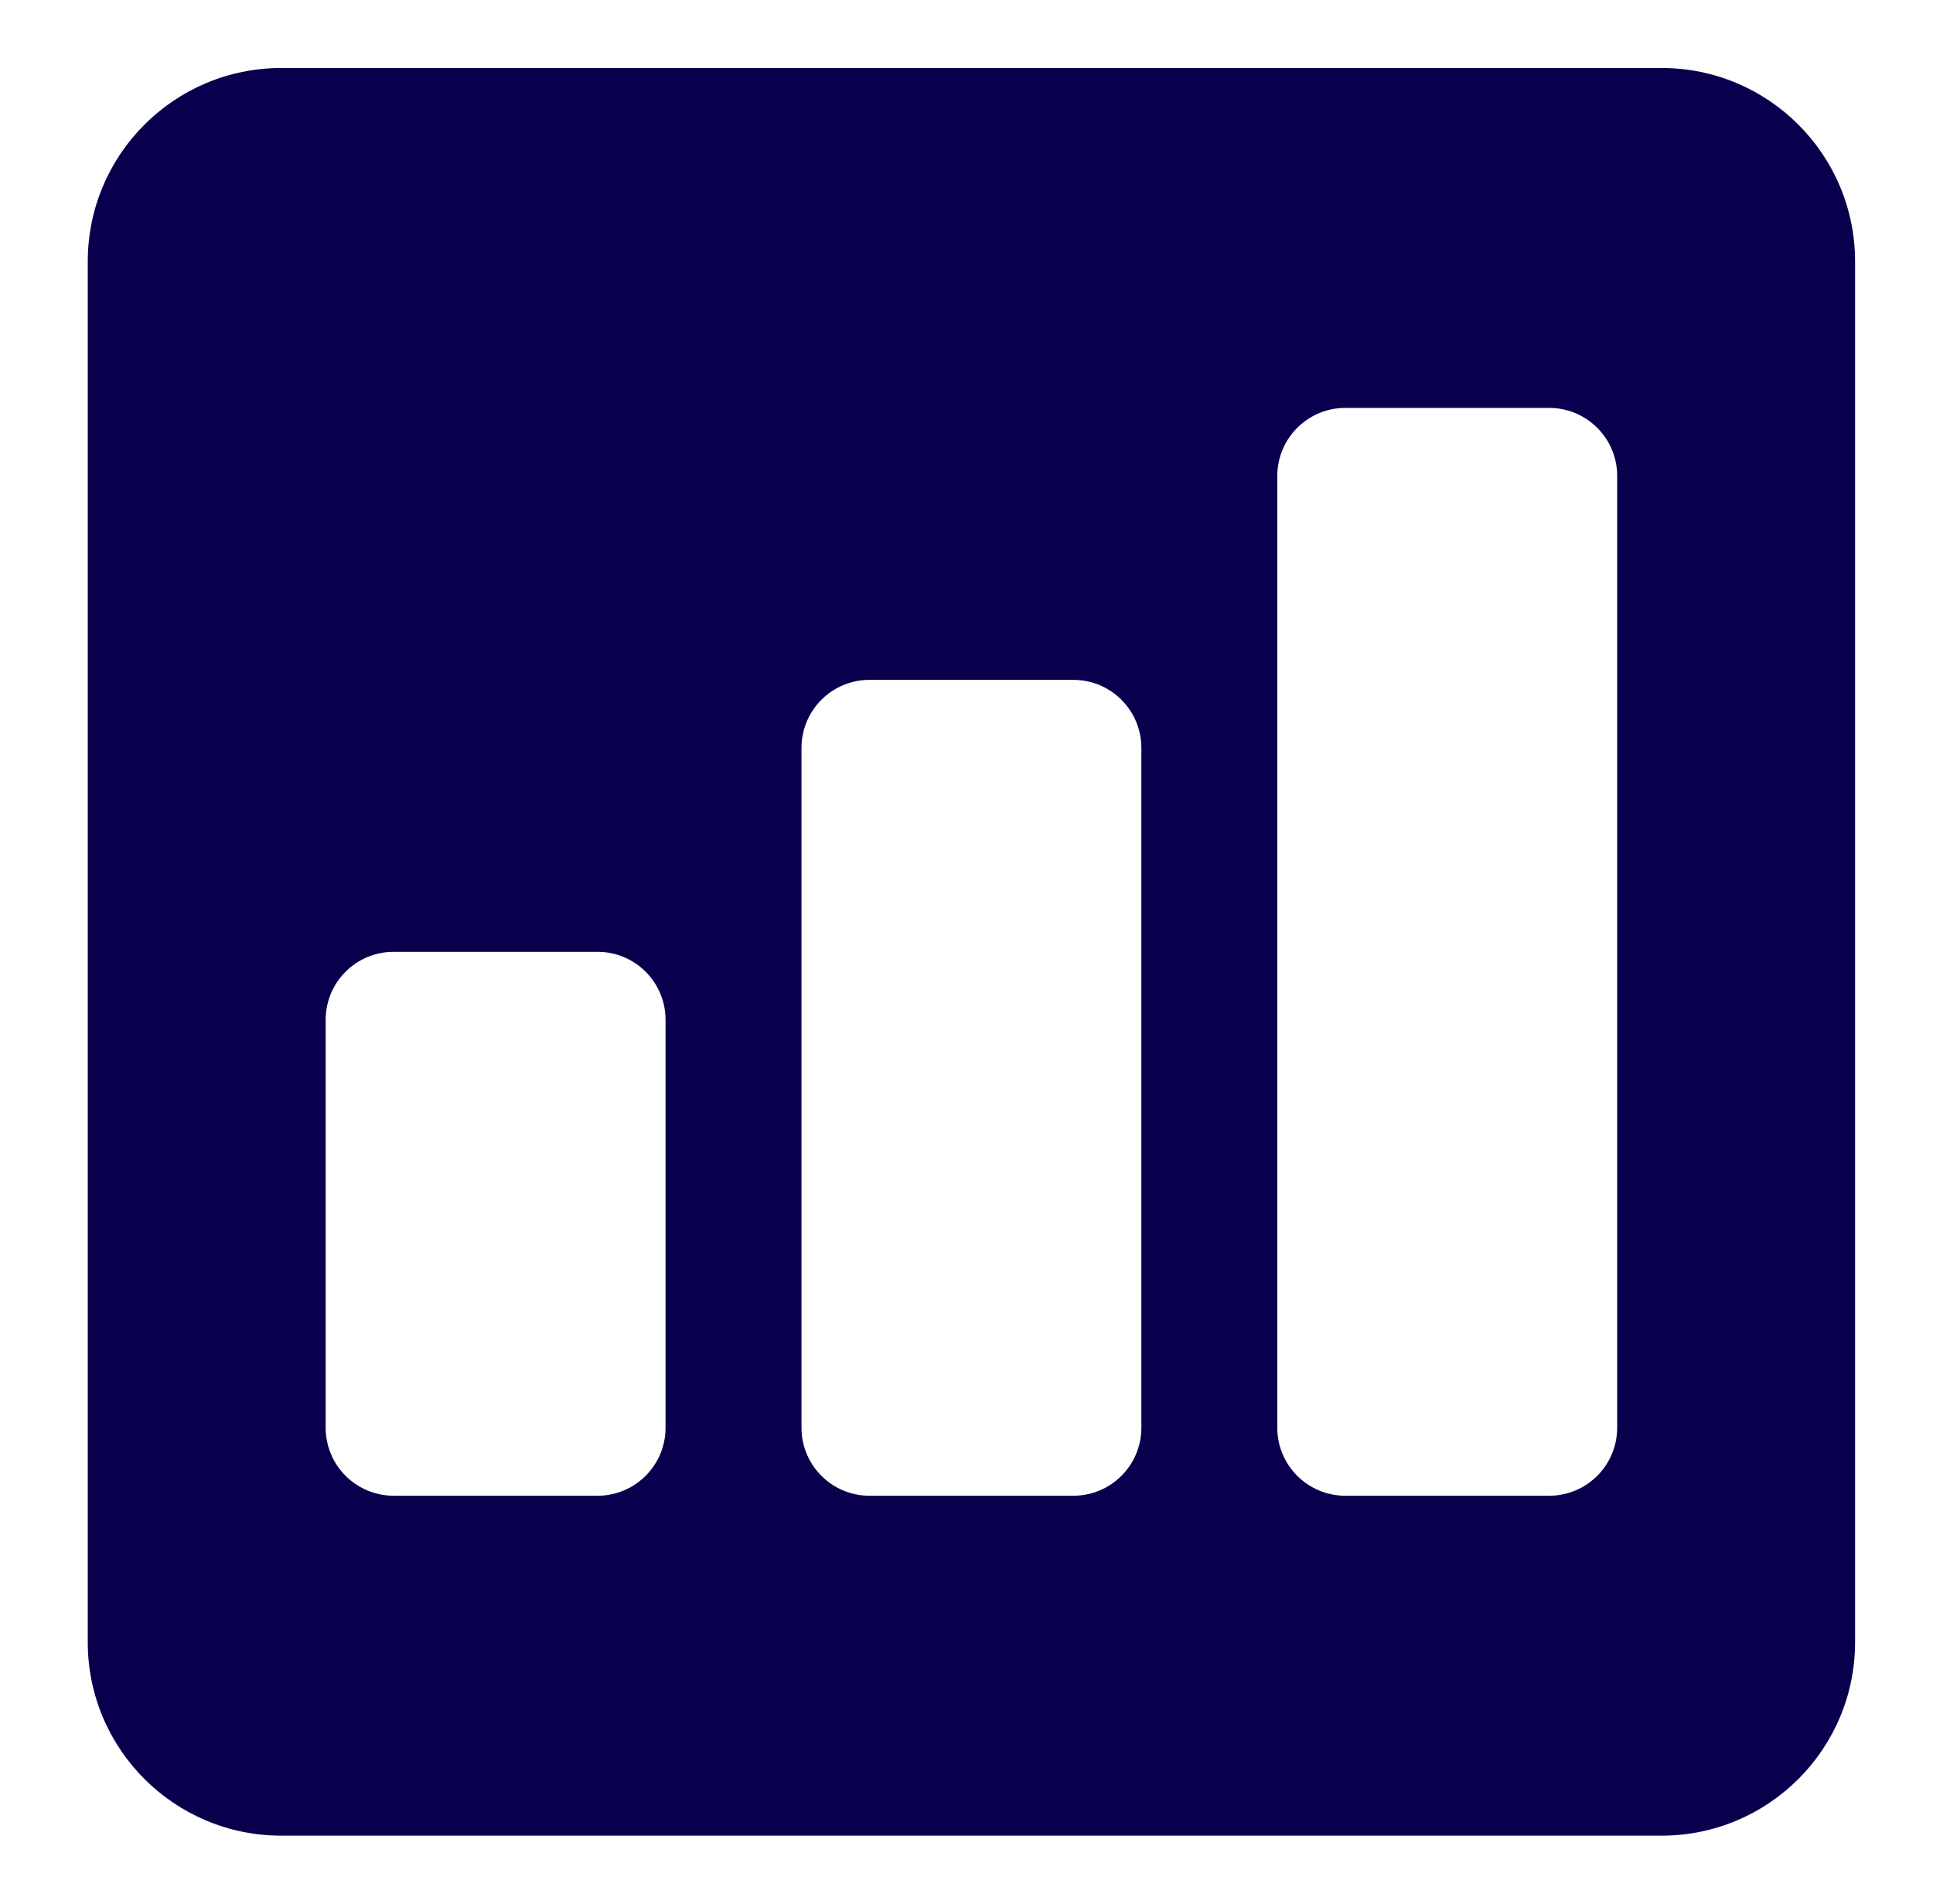 <svg width="65" height="64" viewBox="0 0 65 64" fill="none" xmlns="http://www.w3.org/2000/svg">
<path fill-rule="evenodd" clip-rule="evenodd" d="M2.951 8.791C2.951 5.198 5.864 2.286 9.457 2.286H55.874C59.467 2.286 62.38 5.198 62.38 8.791V55.209C62.38 58.802 59.467 61.714 55.874 61.714H9.457C5.864 61.714 2.951 58.802 2.951 55.209V8.791ZM45.237 50.286C43.975 50.286 42.951 49.262 42.951 48V16C42.951 14.738 43.975 13.714 45.237 13.714H52.094C53.356 13.714 54.38 14.738 54.38 16V48C54.38 49.262 53.356 50.286 52.094 50.286H45.237ZM26.951 25.143V48C26.951 49.262 27.975 50.286 29.237 50.286H36.094C37.356 50.286 38.38 49.262 38.38 48V25.143C38.38 23.881 37.356 22.857 36.094 22.857H29.237C27.975 22.857 26.951 23.881 26.951 25.143ZM10.951 48V34.286C10.951 33.023 11.975 32 13.237 32H20.094C21.356 32 22.38 33.023 22.38 34.286V48C22.38 49.262 21.356 50.286 20.094 50.286H13.237C11.975 50.286 10.951 49.262 10.951 48Z" fill="#09004D"/>
</svg>
